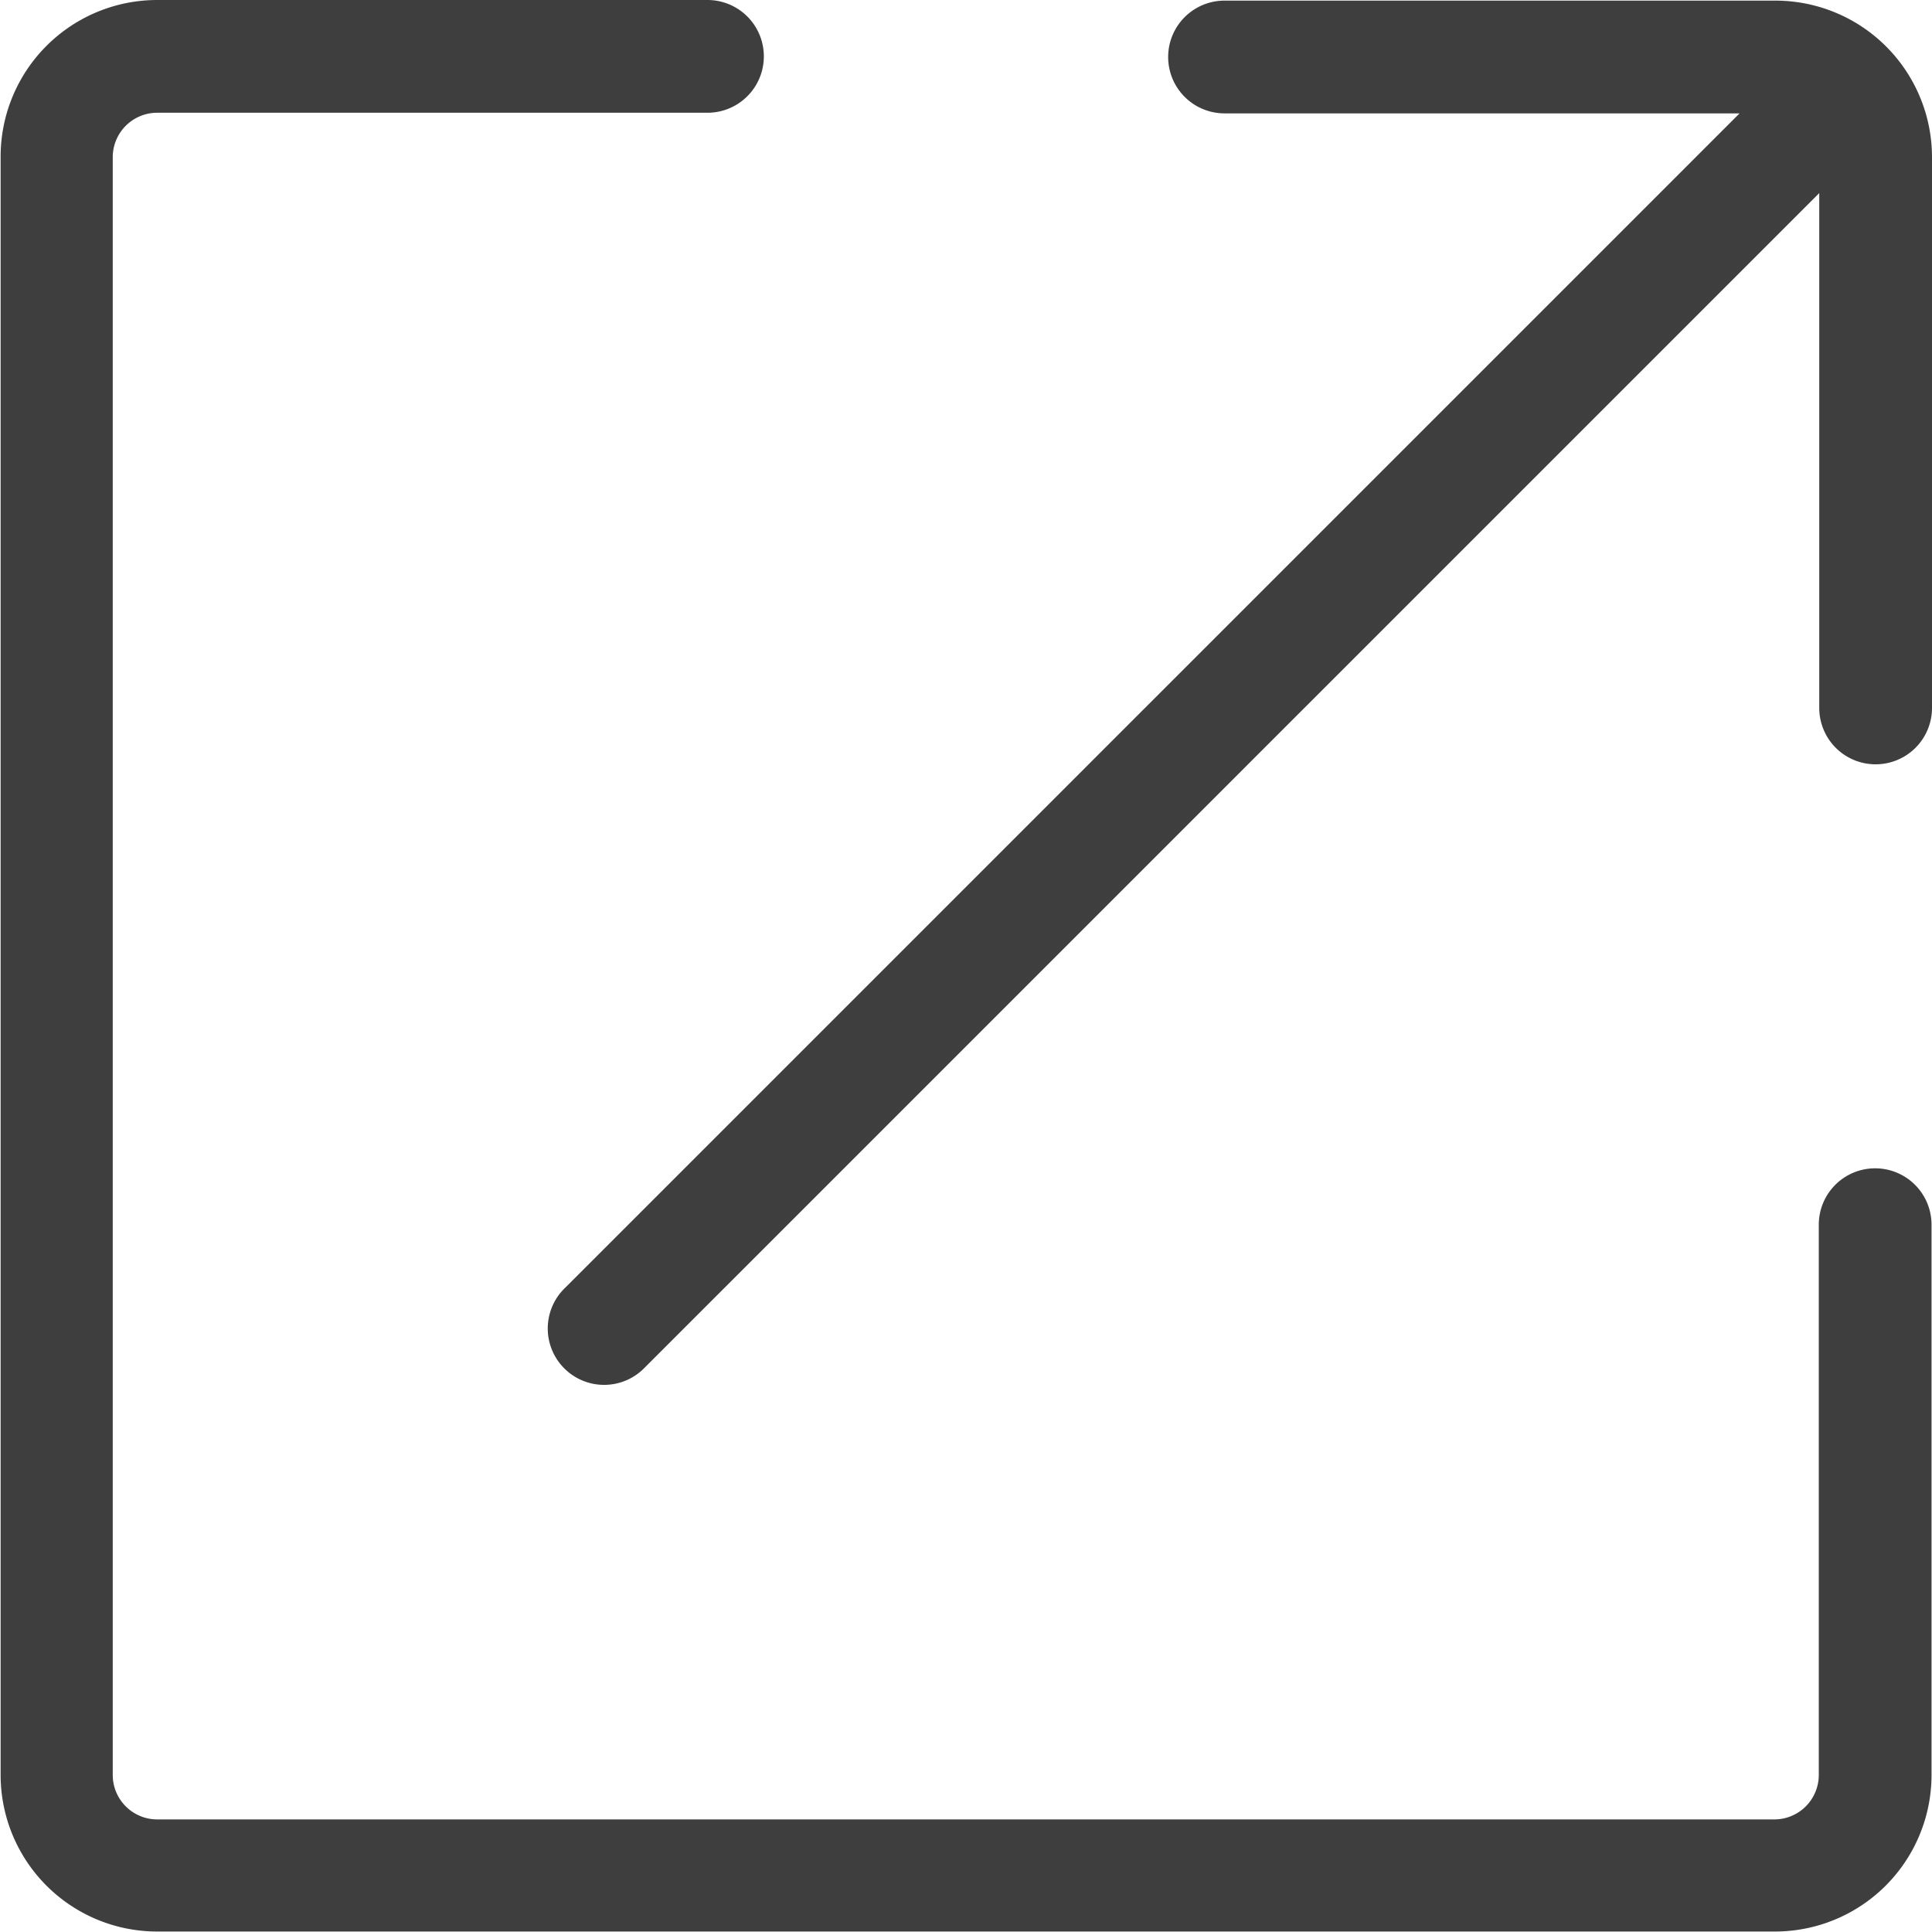 <svg xmlns="http://www.w3.org/2000/svg" width="12.338" height="12.338" viewBox="0 0 12.338 12.338">
  <g id="Group_3" data-name="Group 3" transform="translate(0 0)">
    <path id="Path_2" data-name="Path 2" d="M25.2,20.686a.36.36,0,0,0-.72,0V24.2a.284.284,0,0,1-.284.284H13.869a.284.284,0,0,1-.284-.284V13.869a.284.284,0,0,1,.284-.284h3.514a.36.36,0,1,0,0-.72H13.869a1,1,0,0,0-1,1V24.2a1,1,0,0,0,1,1H24.2a1,1,0,0,0,1-1V20.686Z" transform="translate(-12.865 -12.865)" fill="#3e3e3e"/>
    <path id="Path_3" data-name="Path 3" d="M31.437,13.869a1,1,0,0,0-1-1H26.919a.36.36,0,1,0,0,.72h3.289l-7.5,7.5a.36.36,0,1,0,.509.509l7.5-7.5v3.288a.36.36,0,1,0,.72,0V13.869Z" transform="translate(-19.099 -12.865)" fill="#3e3e3e"/>
  </g>
</svg>
